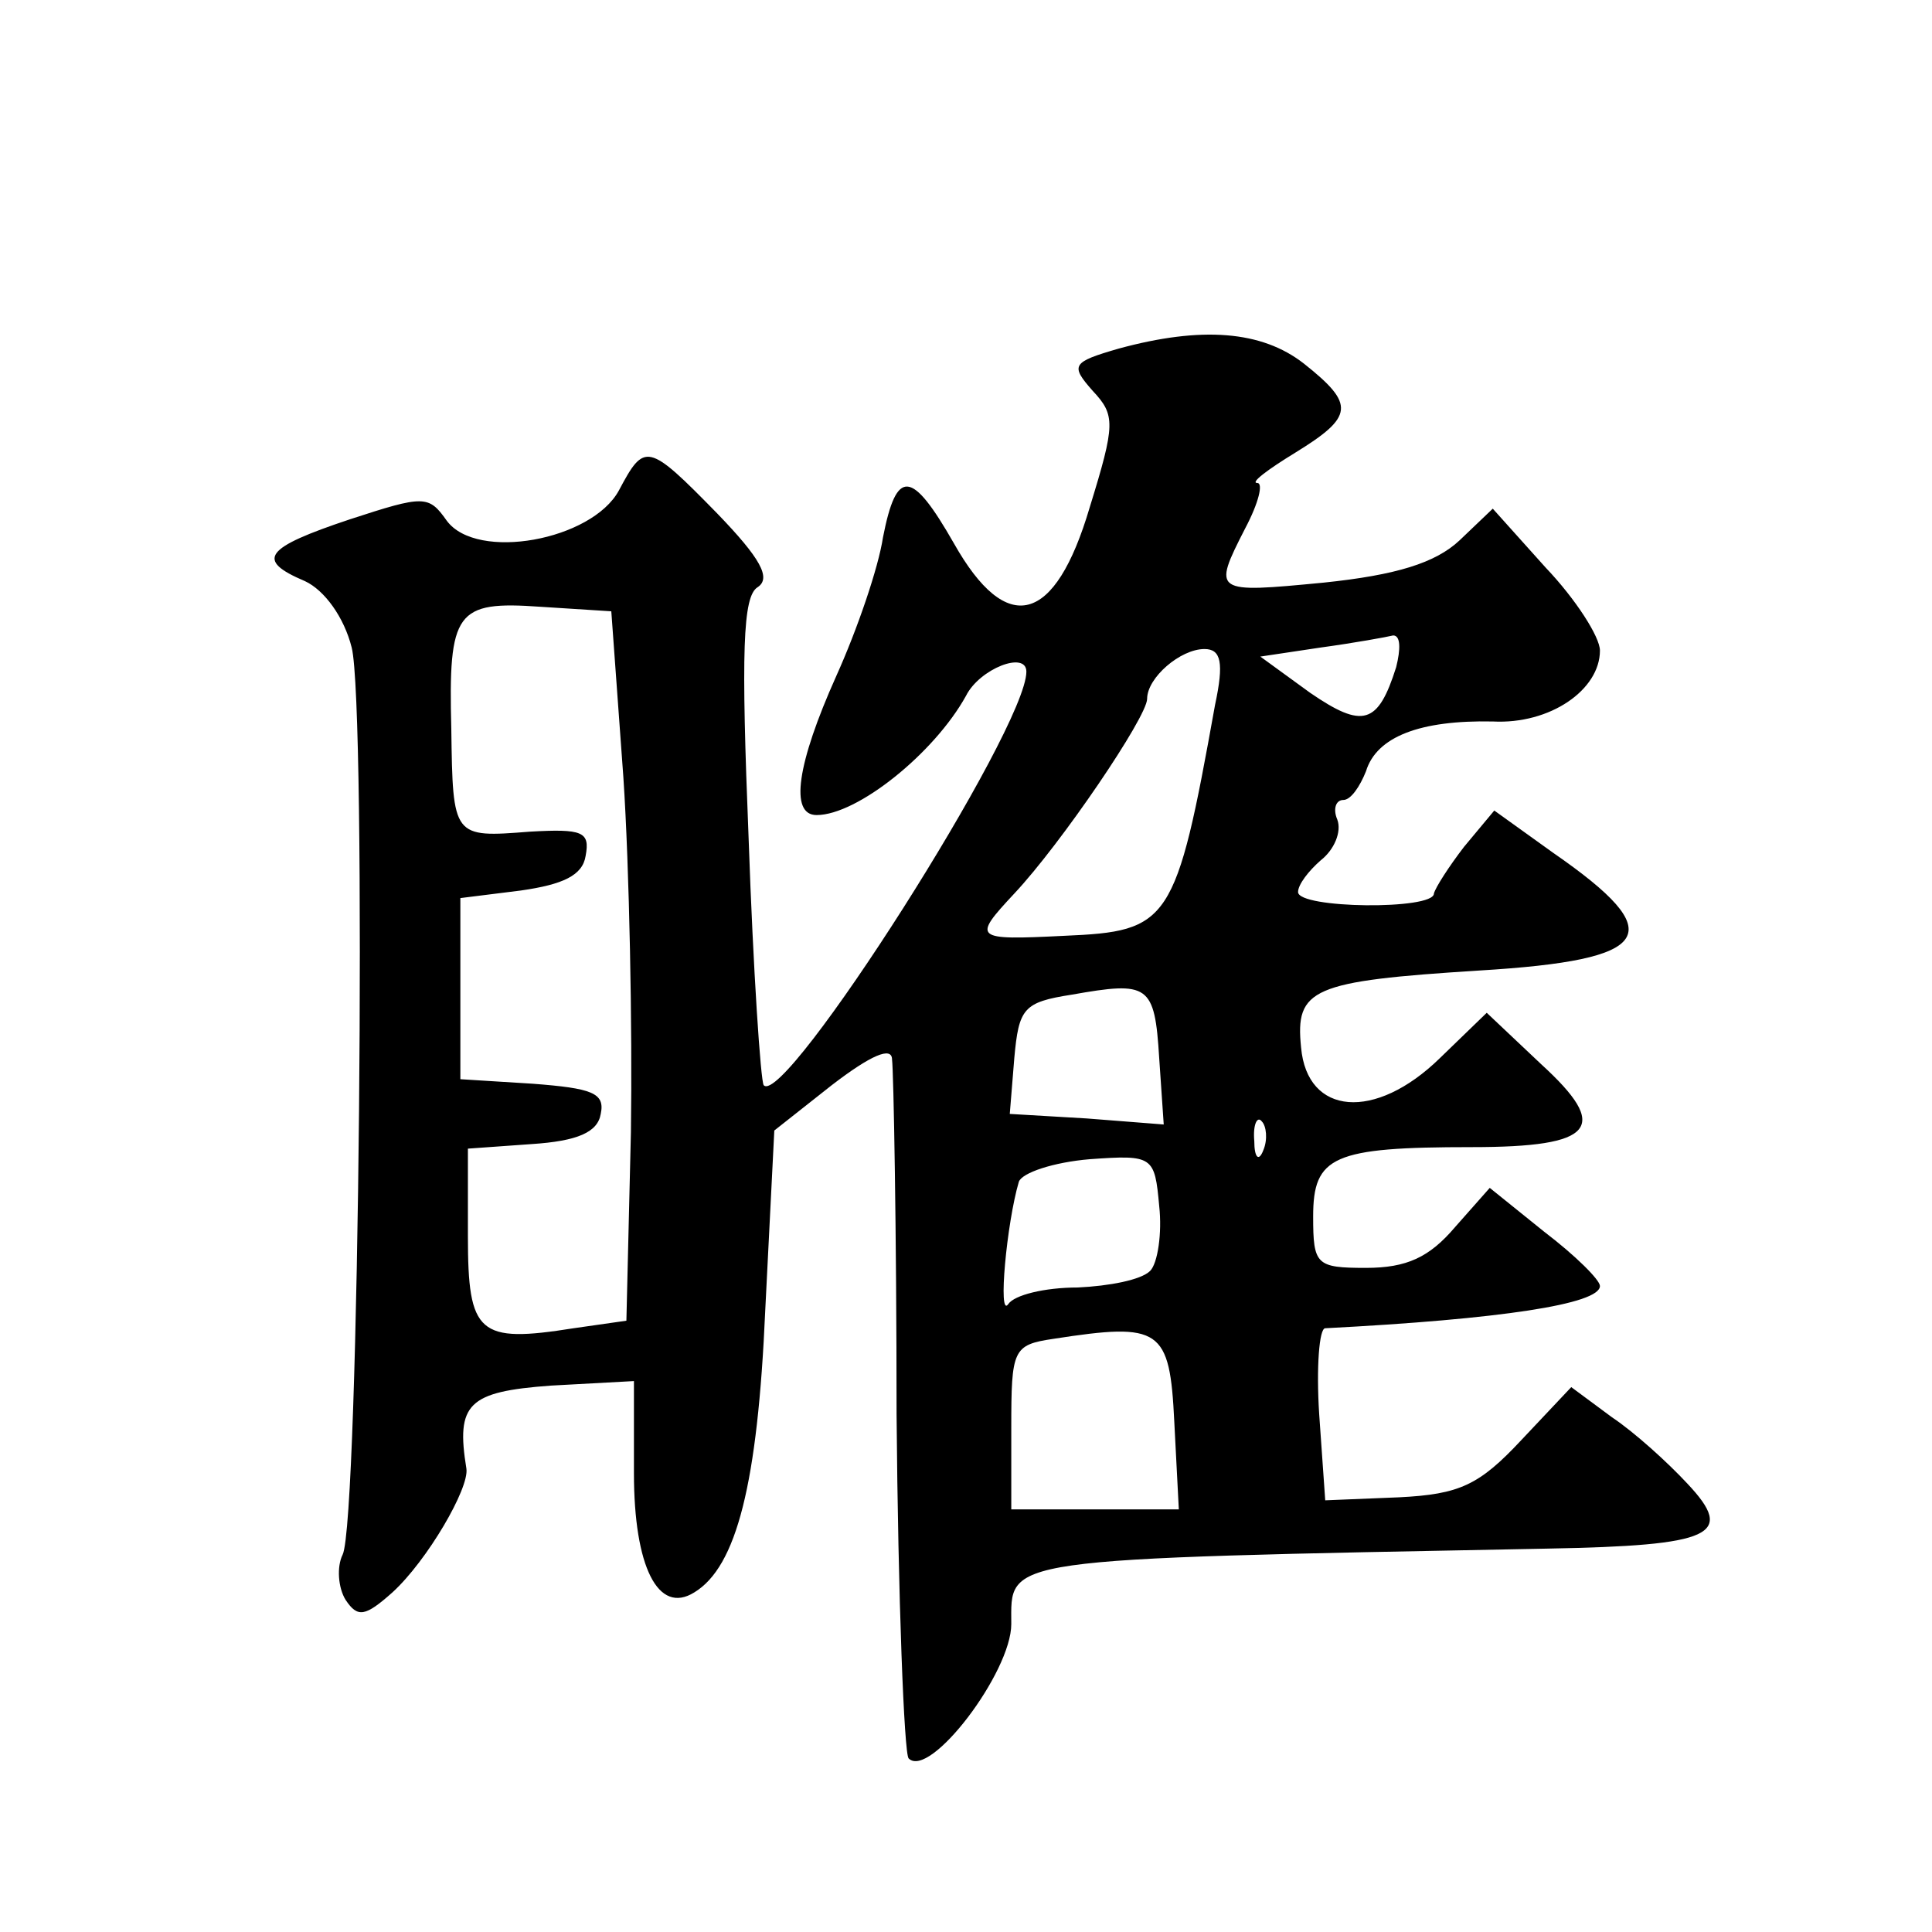 <?xml version="1.0" standalone="no"?>
<!DOCTYPE svg PUBLIC "-//W3C//DTD SVG 20010904//EN"
 "http://www.w3.org/TR/2001/REC-SVG-20010904/DTD/svg10.dtd">
<svg version="1.0" xmlns="http://www.w3.org/2000/svg"
 width="128pt" height="128pt" viewBox="0 0 128 128"
 preserveAspectRatio="xMidYMid meet">
<g transform="translate(0,128) scale(0.1,-0.1)"
fill="#0" stroke="none">
<path d="M741 1049 c-31 -9 -32 -11 -17 -28 15 -16 15 -22 -2 -77 -23 -78 -55 -86
-90 -24 -28 49 -38 50 -47 4 -3 -20 -17 -61 -31 -92 -26 -58 -31 -92 -13 -92 27
0 78 41 99 79 9 18 40 30 40 16 0 -38 -160 -289 -174 -274 -2 2 -7 76 -10 163 -5
124 -4 161 6 167 9 6 2 19 -27 49 -46 47 -48 47 -65 15 -18 -33 -94 -47 -114 -20
-12 17 -15 17 -64 1 -57 -19 -63 -27 -30 -41 13 -6 26 -24 31 -44 10 -39 5 -579
-6 -601 -4 -8 -3 -22 2 -30 8 -12 13 -11 31 5 23 21 51 69 49 82 -7 43 1 51 56
55 l55 3 0 -61 c0 -62 16 -94 40 -79 28 17 42 72 47 187 l6 119 38 30 c26 20 40
26 40 17 1 -7 3 -113 3 -235 1 -122 5 -225 8 -228 14 -14 68 57 68 89 0 44 -11
43 355 50 110 2 125 9 93 43 -13 14 -35 34 -50 44 l-27 20 -33 -35 c-28 -30 -41
-36 -81 -38 l-49 -2 -4 57 c-2 31 0 57 4 57 116 6 182 16 182 28 0 4 -16 20 -37
36 l-36 29 -23 -26 c-17 -20 -32 -27 -59 -27 -33 0 -35 2 -35 34 0 40 13 46 105
46 82 0 92 13 46 55 l-36 34 -31 -30 c-43 -42 -88 -38 -92 7 -4 39 7 44 118 51
116 7 127 24 49 78 l-39 28 -20 -24 c-10 -13 -19 -27 -20 -31 0 -11 -90 -10 -90
1 0 5 7 14 15 21 9 7 14 19 11 27 -3 7 -1 13 4 13 5 0 11 9 15 19 7 23 36 34 84
33 38 -2 71 21 71 47 0 9 -16 34 -36 55 l-35 39 -22 -21 c-16 -15 -42 -23 -90 -28
-73 -7 -74 -7 -52 36 9 17 12 30 8 30 -5 0 7 9 25 20 39 24 40 32 6 59 -28 22 -68
25 -123 10z m-328 -284 c4 -60 6 -166 5 -235 l-3 -125 -35 -5 c-63 -10 -70 -4 -70
61 l0 58 42 3 c31 2 44 8 46 20 3 14 -6 17 -45 20 l-48 3 0 60 0 60 40 5 c28 4
41 10 43 23 3 16 -2 18 -37 16 -51 -4 -51 -4 -52 68 -2 78 3 85 59 81 l47 -3 8
-110z m512 73 c-12 -38 -22 -41 -57 -17 l-33 24 40 6 c22 3 44 7 48 8 5 0 5 -9
2 -21z m-120 -25 c-26 -145 -30 -150 -100 -153 -60 -3 -61 -2 -33 28 31 33 88 117
88 129 0 14 22 33 38 33 11 0 13 -9 7 -37z m-37 -234 l3 -44 -51 4 -51 3 3 37 c3
33 6 37 38 42 51 9 55 7 58 -42z m69 -61 c-3 -8 -6 -5 -6 6 -1 11 2 17 5 13 3 -3
4 -12 1 -19z m-75 -80 c-6 -6 -27 -10 -48 -11 -22 0 -42 -5 -46 -11 -7 -10 -1 54
7 81 2 6 23 13 47 15 42 3 43 2 46 -31 2 -18 -1 -38 -6 -43z m16 -100 l3 -58 -56
0 -55 0 0 54 c0 52 1 55 28 59 71 11 77 7 80 -55z"/>
</g>
</svg>

